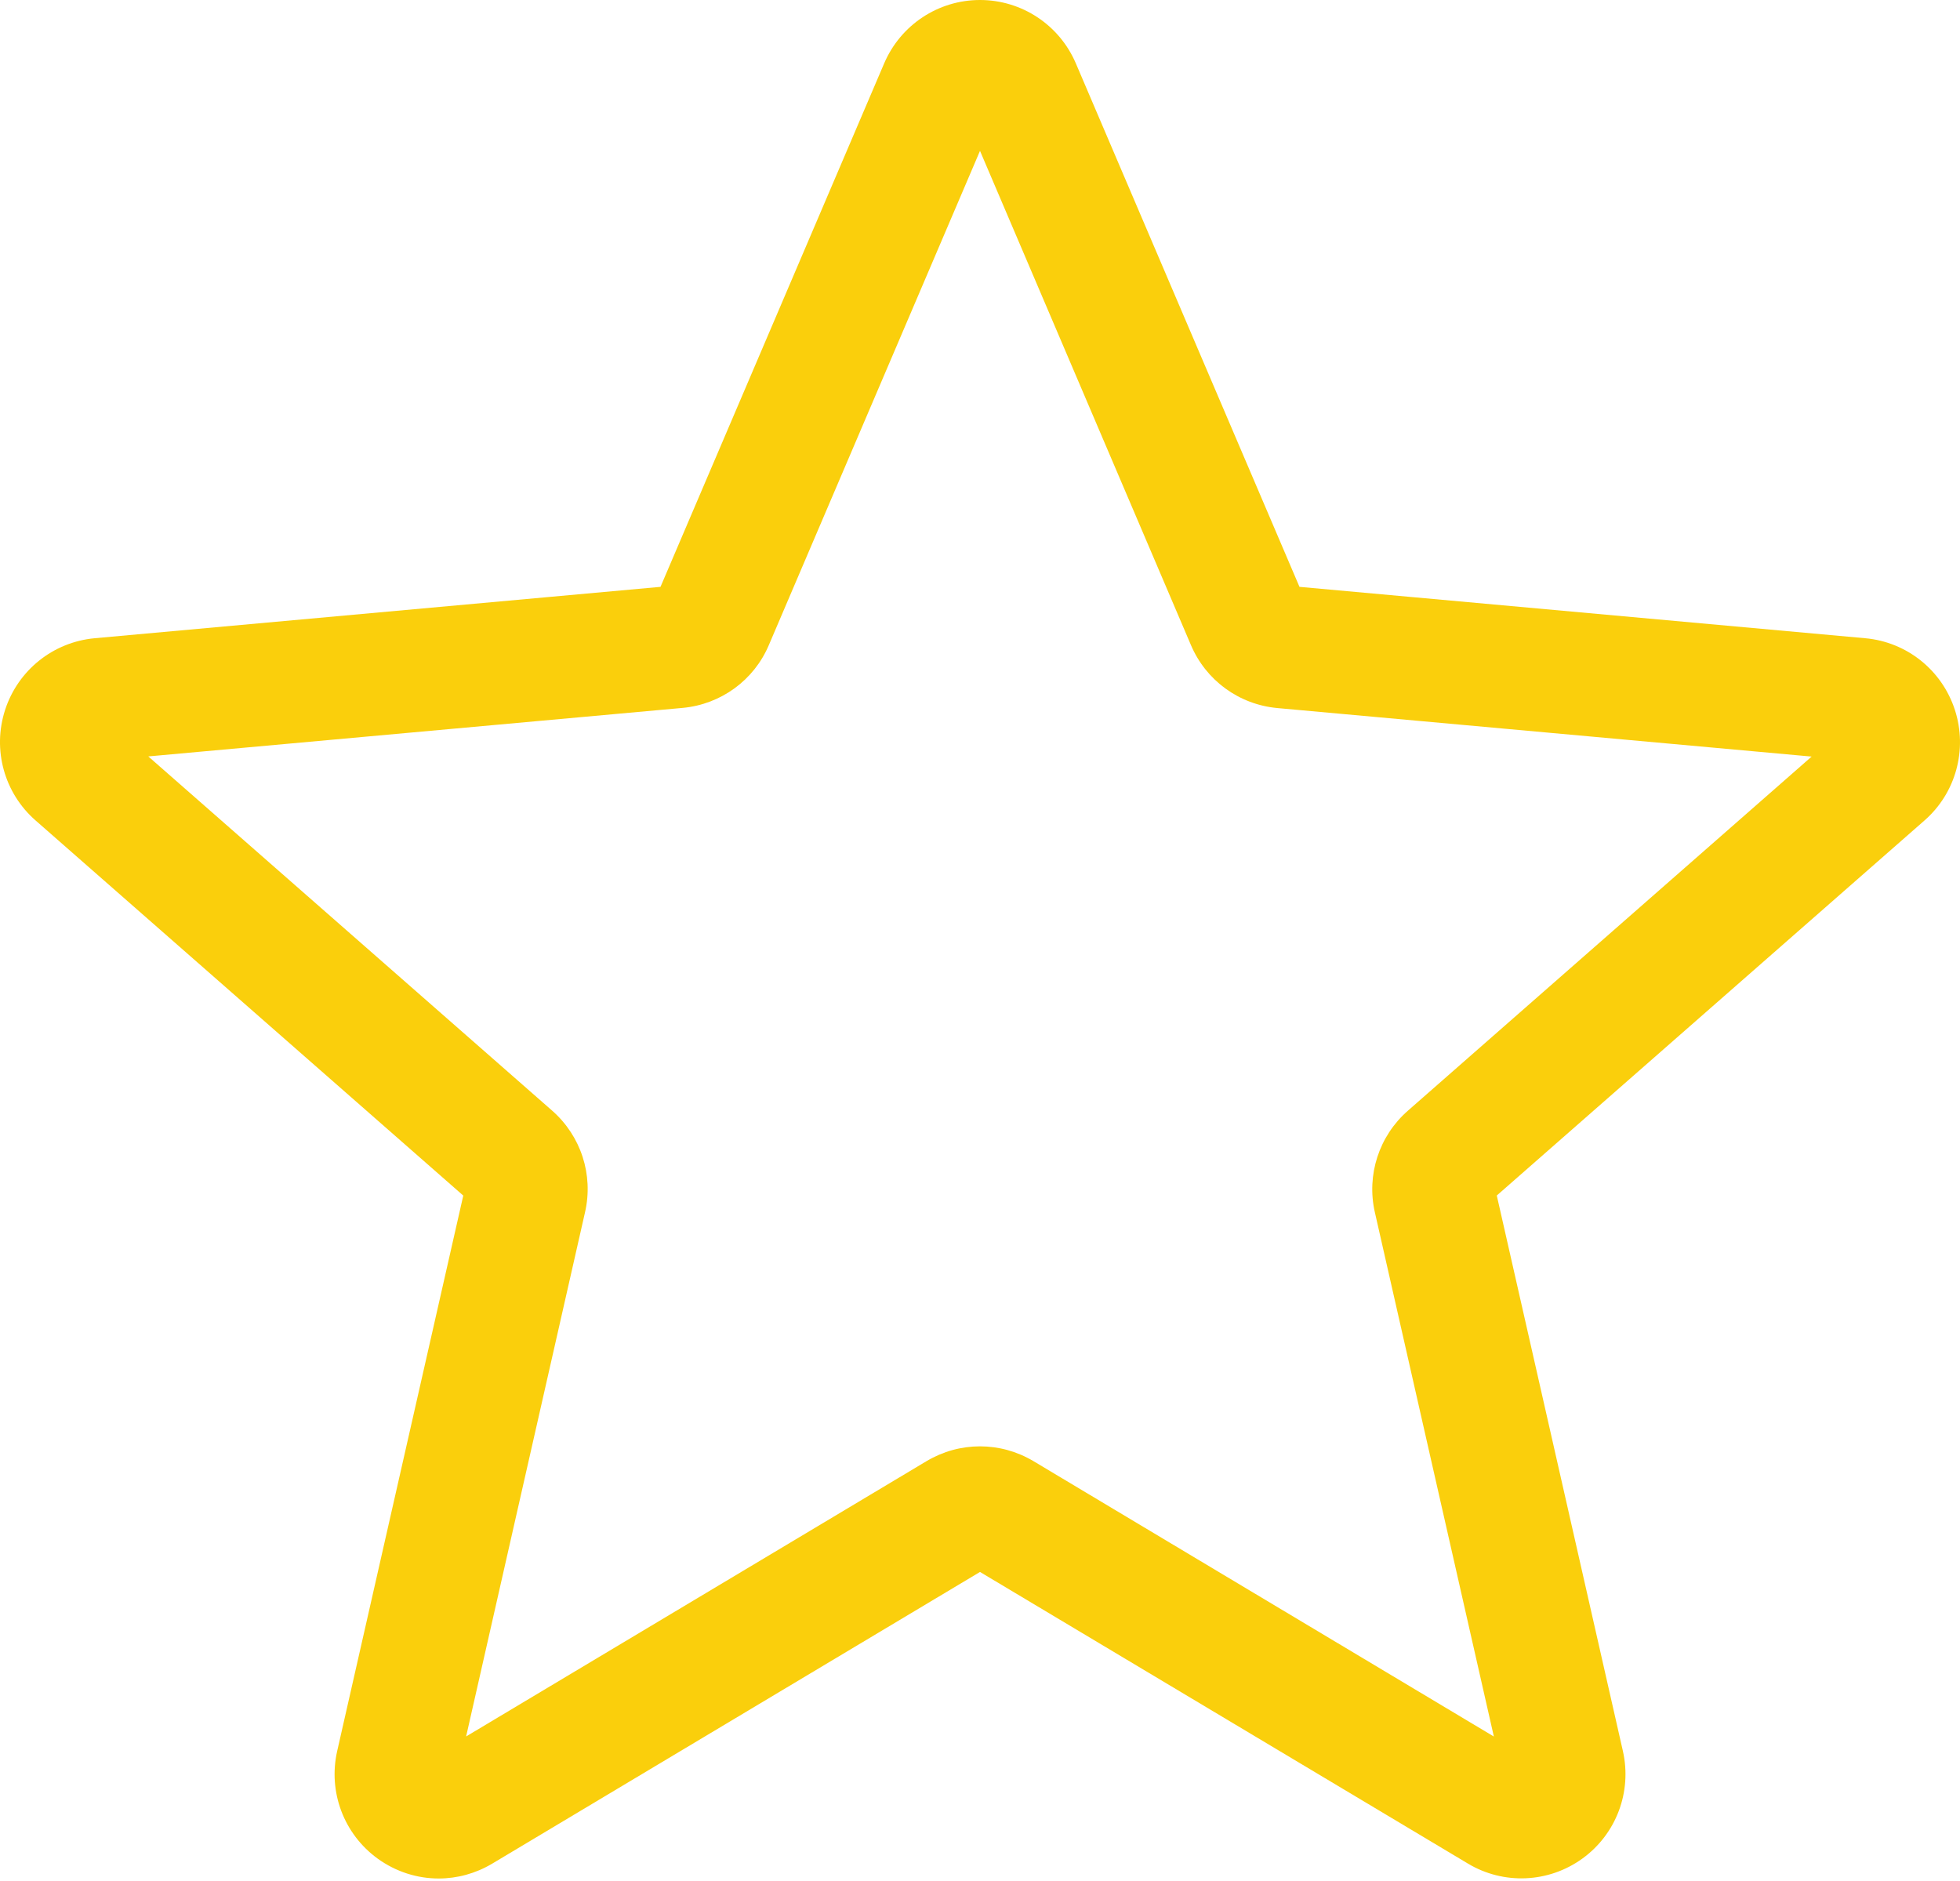 <svg width="99" height="95" viewBox="0 0 99 95" fill="none" xmlns="http://www.w3.org/2000/svg">
<path d="M22.158 94.874C21.074 94.874 19.997 94.535 19.077 93.871C17.365 92.63 16.565 90.497 17.031 88.439L23.4 60.383L1.801 41.441C0.213 40.055 -0.394 37.86 0.258 35.852C0.91 33.847 2.684 32.428 4.783 32.234L33.362 29.639L44.661 3.197C45.494 1.255 47.392 0 49.5 0C51.608 0 53.505 1.255 54.338 3.193L65.637 29.639L94.212 32.234C96.316 32.423 98.089 33.847 98.741 35.852C99.393 37.856 98.79 40.055 97.203 41.441L75.603 60.38L81.972 88.434C82.439 90.497 81.638 92.63 79.927 93.867C78.219 95.104 75.942 95.2 74.143 94.119L49.5 79.392L24.856 94.127C24.023 94.622 23.095 94.874 22.158 94.874ZM49.5 73.048C50.436 73.048 51.364 73.299 52.198 73.794L75.455 87.704L69.444 61.225C69.015 59.34 69.655 57.373 71.111 56.098L91.506 38.211L64.523 35.761C62.581 35.584 60.91 34.362 60.151 32.572L49.5 7.619L38.836 32.576C38.085 34.354 36.414 35.575 34.476 35.753L7.49 38.203L27.884 56.089C29.345 57.368 29.983 59.332 29.551 61.221L23.544 87.7L46.802 73.794C47.635 73.299 48.563 73.048 49.5 73.048ZM33.144 30.151C33.144 30.151 33.144 30.155 33.139 30.159L33.144 30.151ZM65.847 30.138L65.852 30.147C65.852 30.142 65.852 30.142 65.847 30.138Z" fill="#FACF0C"/>
</svg>
